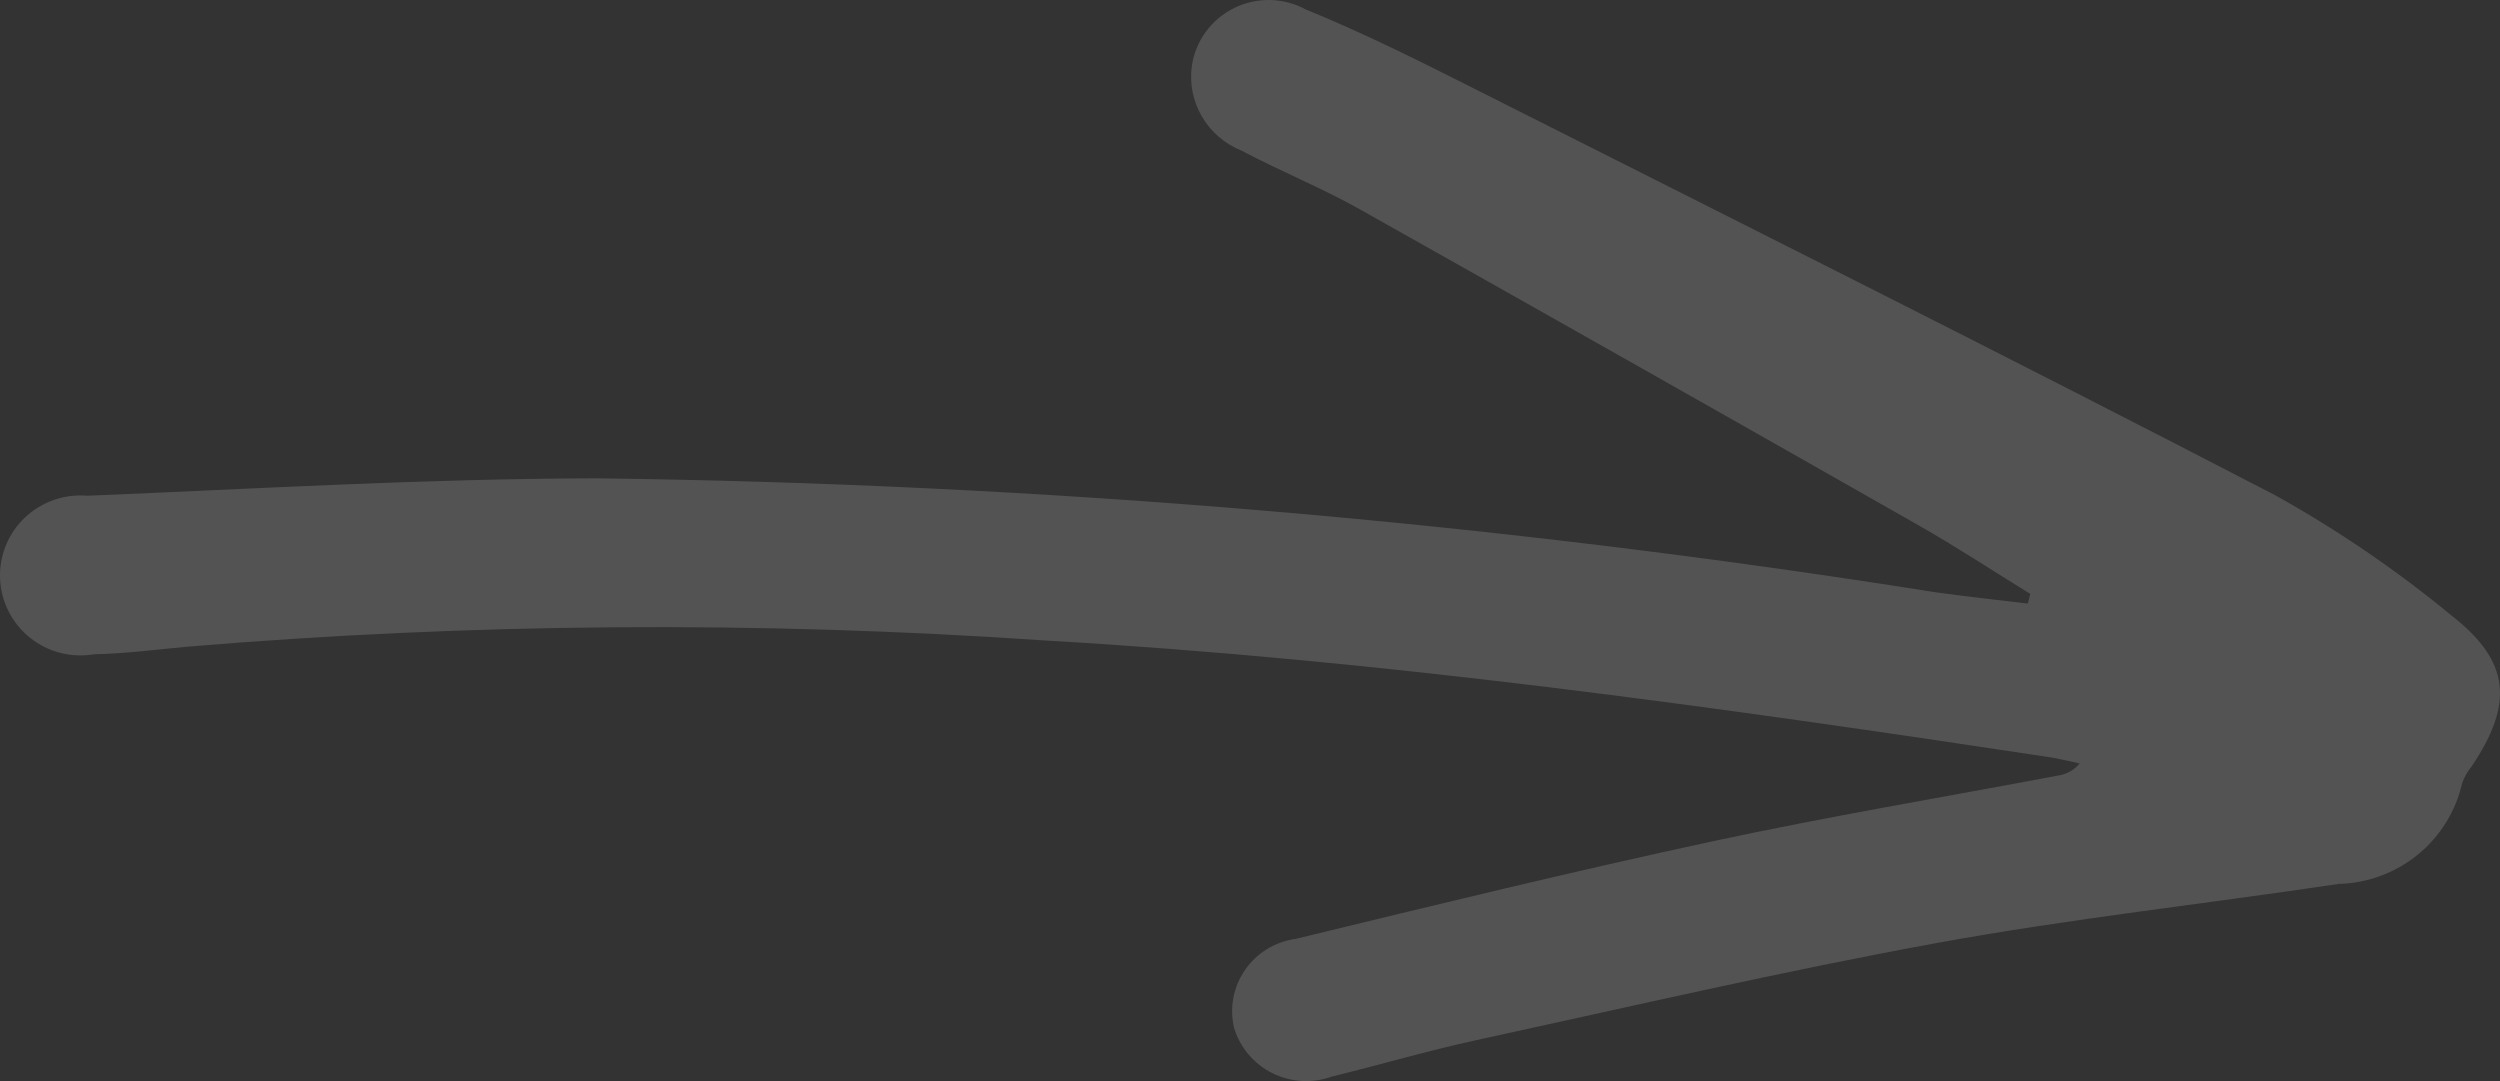 <svg width="111" height="48" viewBox="0 0 111 48" fill="none" xmlns="http://www.w3.org/2000/svg">
<rect x="0" y="0" width="111" height="48" fill="#333333" stroke="none"/>
<path d="M90.143 26.368C88.489 25.349 86.864 24.279 85.177 23.319C76.914 18.618 68.639 13.938 60.353 9.28C58.654 8.327 56.832 7.595 55.11 6.681V6.681C54.375 6.385 53.761 5.855 53.364 5.173C52.967 4.492 52.81 3.698 52.919 2.917C53.085 1.809 53.787 0.853 54.797 0.356C55.807 -0.142 56.998 -0.116 57.986 0.424C60.286 1.364 62.526 2.459 64.746 3.579C76.851 9.681 88.975 15.744 101.007 21.982V21.982C103.777 23.522 106.4 25.31 108.842 27.325C111.469 29.372 111.607 31.244 109.746 34.022V34.022C109.56 34.246 109.415 34.501 109.319 34.776C109.035 36.023 108.341 37.139 107.346 37.949C106.351 38.759 105.112 39.215 103.826 39.247C97.889 40.136 91.91 40.79 86.008 41.867C79.145 43.121 72.342 44.705 65.523 46.188C63.377 46.655 61.267 47.279 59.133 47.8H59.133C58.27 48.112 57.316 48.057 56.495 47.649C55.675 47.241 55.059 46.514 54.794 45.641C54.583 44.752 54.759 43.816 55.28 43.063C55.8 42.31 56.616 41.81 57.527 41.687C63.694 40.188 69.863 38.684 76.067 37.348C81.171 36.249 86.327 35.391 91.459 34.419V34.419C91.805 34.352 92.116 34.167 92.338 33.896C91.869 33.799 91.403 33.679 90.929 33.608C76.111 31.368 61.273 29.289 46.292 28.431L46.293 28.431C33.626 27.563 20.911 27.658 8.26 28.718C6.9 28.847 5.538 29.023 4.175 29.05C3.161 29.222 2.123 28.952 1.324 28.309C0.526 27.666 0.044 26.712 0.003 25.692C-0.039 24.671 0.364 23.682 1.108 22.978C1.853 22.273 2.866 21.921 3.89 22.011C11.398 21.7 18.908 21.255 26.418 21.238L26.418 21.237C46.339 21.479 66.214 23.167 85.886 26.289C87.265 26.487 88.653 26.63 90.036 26.799L90.143 26.368Z" fill="white" fill-opacity="0.16"/>
</svg>
